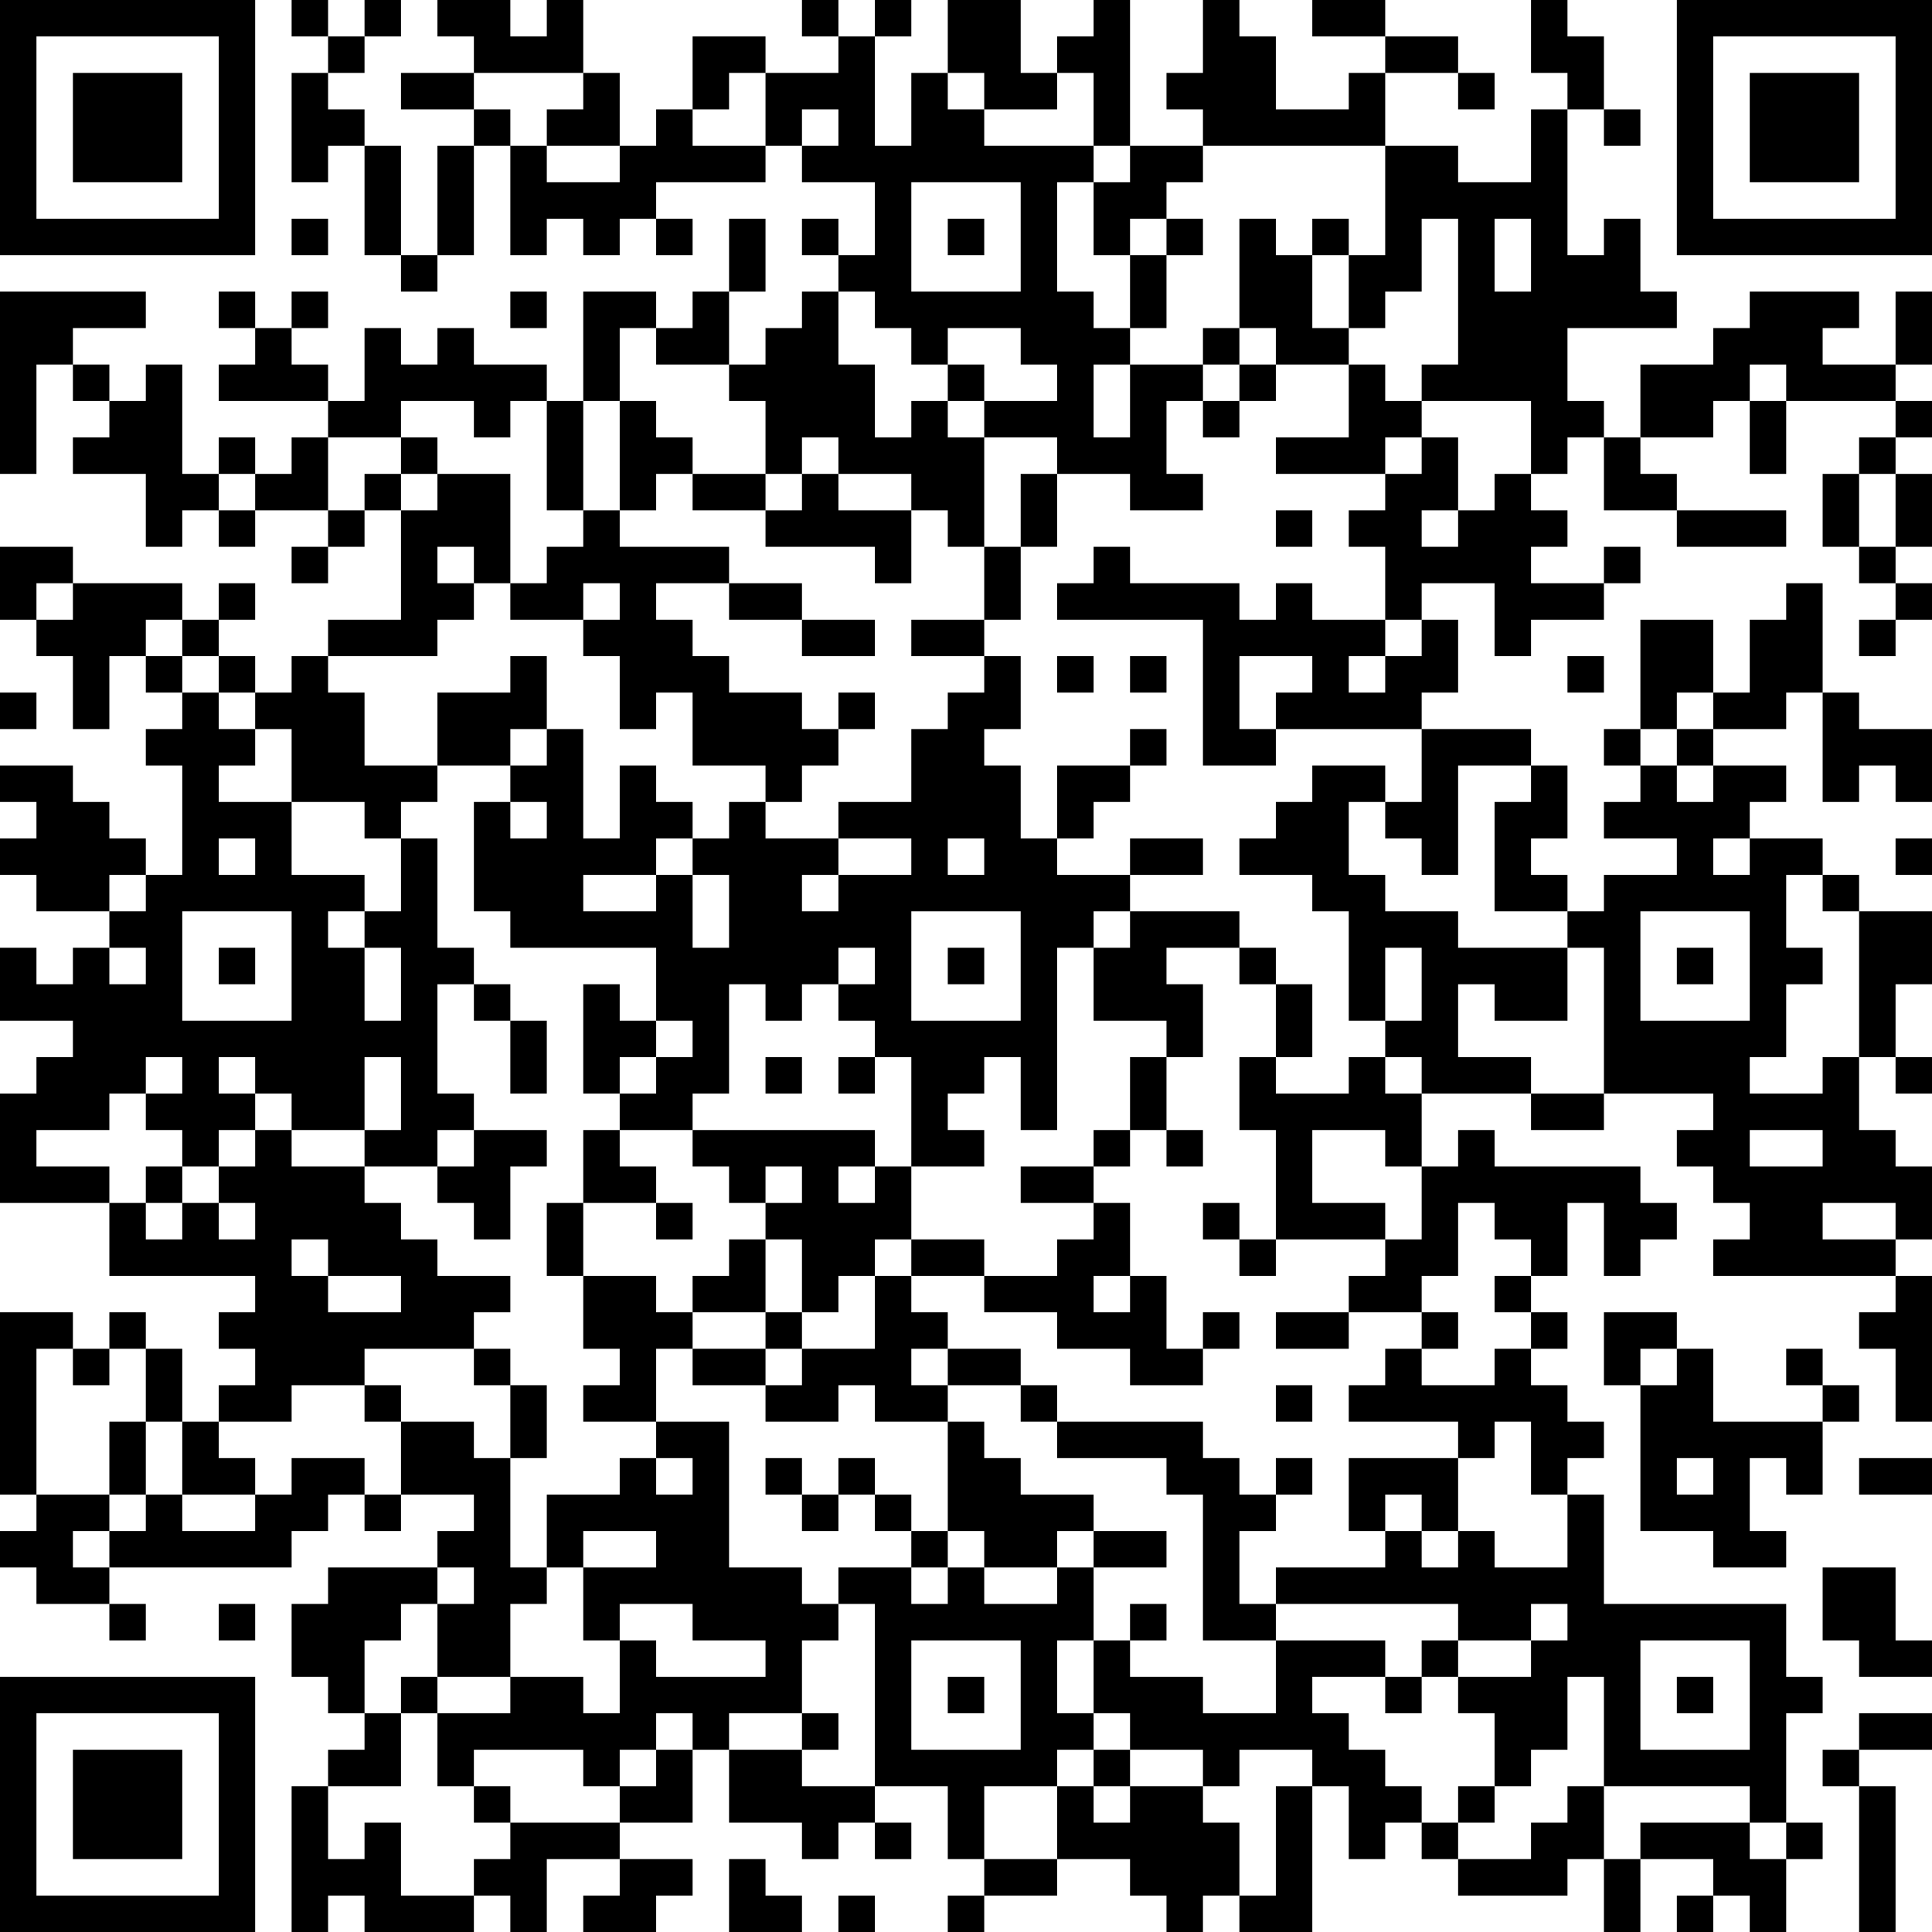 <?xml version="1.0" encoding="UTF-8"?>
<svg xmlns="http://www.w3.org/2000/svg" version="1.1" width="250" height="250" viewBox="0 0 250 250"><rect x="0" y="0" width="250" height="250" fill="#ffffff"/><g transform="scale(4.717)"><g transform="translate(0,0)"><path fill-rule="evenodd" d="M8 0L8 1L9 1L9 2L8 2L8 5L9 5L9 4L10 4L10 7L11 7L11 8L12 8L12 7L13 7L13 4L14 4L14 7L15 7L15 6L16 6L16 7L17 7L17 6L18 6L18 7L19 7L19 6L18 6L18 5L21 5L21 4L22 4L22 5L24 5L24 7L23 7L23 6L22 6L22 7L23 7L23 8L22 8L22 9L21 9L21 10L20 10L20 8L21 8L21 6L20 6L20 8L19 8L19 9L18 9L18 8L16 8L16 11L15 11L15 10L13 10L13 9L12 9L12 10L11 10L11 9L10 9L10 11L9 11L9 10L8 10L8 9L9 9L9 8L8 8L8 9L7 9L7 8L6 8L6 9L7 9L7 10L6 10L6 11L9 11L9 12L8 12L8 13L7 13L7 12L6 12L6 13L5 13L5 10L4 10L4 11L3 11L3 10L2 10L2 9L4 9L4 8L0 8L0 13L1 13L1 10L2 10L2 11L3 11L3 12L2 12L2 13L4 13L4 15L5 15L5 14L6 14L6 15L7 15L7 14L9 14L9 15L8 15L8 16L9 16L9 15L10 15L10 14L11 14L11 17L9 17L9 18L8 18L8 19L7 19L7 18L6 18L6 17L7 17L7 16L6 16L6 17L5 17L5 16L2 16L2 15L0 15L0 17L1 17L1 18L2 18L2 20L3 20L3 18L4 18L4 19L5 19L5 20L4 20L4 21L5 21L5 24L4 24L4 23L3 23L3 22L2 22L2 21L0 21L0 22L1 22L1 23L0 23L0 24L1 24L1 25L3 25L3 26L2 26L2 27L1 27L1 26L0 26L0 28L2 28L2 29L1 29L1 30L0 30L0 33L3 33L3 35L7 35L7 36L6 36L6 37L7 37L7 38L6 38L6 39L5 39L5 37L4 37L4 36L3 36L3 37L2 37L2 36L0 36L0 41L1 41L1 42L0 42L0 43L1 43L1 44L3 44L3 45L4 45L4 44L3 44L3 43L8 43L8 42L9 42L9 41L10 41L10 42L11 42L11 41L13 41L13 42L12 42L12 43L9 43L9 44L8 44L8 46L9 46L9 47L10 47L10 48L9 48L9 49L8 49L8 53L9 53L9 52L10 52L10 53L13 53L13 52L14 52L14 53L15 53L15 51L17 51L17 52L16 52L16 53L18 53L18 52L19 52L19 51L17 51L17 50L19 50L19 48L20 48L20 50L22 50L22 51L23 51L23 50L24 50L24 51L25 51L25 50L24 50L24 49L26 49L26 51L27 51L27 52L26 52L26 53L27 53L27 52L29 52L29 51L31 51L31 52L32 52L32 53L33 53L33 52L34 52L34 53L36 53L36 49L37 49L37 51L38 51L38 50L39 50L39 51L40 51L40 52L43 52L43 51L44 51L44 53L45 53L45 51L47 51L47 52L46 52L46 53L47 53L47 52L48 52L48 53L49 53L49 51L50 51L50 50L49 50L49 47L50 47L50 46L49 46L49 44L44 44L44 41L43 41L43 40L44 40L44 39L43 39L43 38L42 38L42 37L43 37L43 36L42 36L42 35L43 35L43 33L44 33L44 35L45 35L45 34L46 34L46 33L45 33L45 32L41 32L41 31L40 31L40 32L39 32L39 30L42 30L42 31L44 31L44 30L47 30L47 31L46 31L46 32L47 32L47 33L48 33L48 34L47 34L47 35L52 35L52 36L51 36L51 37L52 37L52 39L53 39L53 35L52 35L52 34L53 34L53 32L52 32L52 31L51 31L51 29L52 29L52 30L53 30L53 29L52 29L52 27L53 27L53 25L51 25L51 24L50 24L50 23L48 23L48 22L49 22L49 21L47 21L47 20L49 20L49 19L50 19L50 22L51 22L51 21L52 21L52 22L53 22L53 20L51 20L51 19L50 19L50 16L49 16L49 17L48 17L48 19L47 19L47 17L45 17L45 20L44 20L44 21L45 21L45 22L44 22L44 23L46 23L46 24L44 24L44 25L43 25L43 24L42 24L42 23L43 23L43 21L42 21L42 20L39 20L39 19L40 19L40 17L39 17L39 16L41 16L41 18L42 18L42 17L44 17L44 16L45 16L45 15L44 15L44 16L42 16L42 15L43 15L43 14L42 14L42 13L43 13L43 12L44 12L44 14L46 14L46 15L49 15L49 14L46 14L46 13L45 13L45 12L47 12L47 11L48 11L48 13L49 13L49 11L52 11L52 12L51 12L51 13L50 13L50 15L51 15L51 16L52 16L52 17L51 17L51 18L52 18L52 17L53 17L53 16L52 16L52 15L53 15L53 13L52 13L52 12L53 12L53 11L52 11L52 10L53 10L53 8L52 8L52 10L50 10L50 9L51 9L51 8L48 8L48 9L47 9L47 10L45 10L45 12L44 12L44 11L43 11L43 9L46 9L46 8L45 8L45 6L44 6L44 7L43 7L43 3L44 3L44 4L45 4L45 3L44 3L44 1L43 1L43 0L42 0L42 2L43 2L43 3L42 3L42 5L40 5L40 4L38 4L38 2L40 2L40 3L41 3L41 2L40 2L40 1L38 1L38 0L36 0L36 1L38 1L38 2L37 2L37 3L35 3L35 1L34 1L34 0L33 0L33 2L32 2L32 3L33 3L33 4L31 4L31 0L30 0L30 1L29 1L29 2L28 2L28 0L26 0L26 2L25 2L25 4L24 4L24 1L25 1L25 0L24 0L24 1L23 1L23 0L22 0L22 1L23 1L23 2L21 2L21 1L19 1L19 3L18 3L18 4L17 4L17 2L16 2L16 0L15 0L15 1L14 1L14 0L12 0L12 1L13 1L13 2L11 2L11 3L13 3L13 4L12 4L12 7L11 7L11 4L10 4L10 3L9 3L9 2L10 2L10 1L11 1L11 0L10 0L10 1L9 1L9 0ZM13 2L13 3L14 3L14 4L15 4L15 5L17 5L17 4L15 4L15 3L16 3L16 2ZM20 2L20 3L19 3L19 4L21 4L21 2ZM26 2L26 3L27 3L27 4L30 4L30 5L29 5L29 8L30 8L30 9L31 9L31 10L30 10L30 12L31 12L31 10L33 10L33 11L32 11L32 13L33 13L33 14L31 14L31 13L29 13L29 12L27 12L27 11L29 11L29 10L28 10L28 9L26 9L26 10L25 10L25 9L24 9L24 8L23 8L23 10L24 10L24 12L25 12L25 11L26 11L26 12L27 12L27 15L26 15L26 14L25 14L25 13L23 13L23 12L22 12L22 13L21 13L21 11L20 11L20 10L18 10L18 9L17 9L17 11L16 11L16 14L15 14L15 11L14 11L14 12L13 12L13 11L11 11L11 12L9 12L9 14L10 14L10 13L11 13L11 14L12 14L12 13L14 13L14 16L13 16L13 15L12 15L12 16L13 16L13 17L12 17L12 18L9 18L9 19L10 19L10 21L12 21L12 22L11 22L11 23L10 23L10 22L8 22L8 20L7 20L7 19L6 19L6 18L5 18L5 17L4 17L4 18L5 18L5 19L6 19L6 20L7 20L7 21L6 21L6 22L8 22L8 24L10 24L10 25L9 25L9 26L10 26L10 28L11 28L11 26L10 26L10 25L11 25L11 23L12 23L12 26L13 26L13 27L12 27L12 30L13 30L13 31L12 31L12 32L10 32L10 31L11 31L11 29L10 29L10 31L8 31L8 30L7 30L7 29L6 29L6 30L7 30L7 31L6 31L6 32L5 32L5 31L4 31L4 30L5 30L5 29L4 29L4 30L3 30L3 31L1 31L1 32L3 32L3 33L4 33L4 34L5 34L5 33L6 33L6 34L7 34L7 33L6 33L6 32L7 32L7 31L8 31L8 32L10 32L10 33L11 33L11 34L12 34L12 35L14 35L14 36L13 36L13 37L10 37L10 38L8 38L8 39L6 39L6 40L7 40L7 41L5 41L5 39L4 39L4 37L3 37L3 38L2 38L2 37L1 37L1 41L3 41L3 42L2 42L2 43L3 43L3 42L4 42L4 41L5 41L5 42L7 42L7 41L8 41L8 40L10 40L10 41L11 41L11 39L13 39L13 40L14 40L14 43L15 43L15 44L14 44L14 46L12 46L12 44L13 44L13 43L12 43L12 44L11 44L11 45L10 45L10 47L11 47L11 49L9 49L9 51L10 51L10 50L11 50L11 52L13 52L13 51L14 51L14 50L17 50L17 49L18 49L18 48L19 48L19 47L18 47L18 48L17 48L17 49L16 49L16 48L13 48L13 49L12 49L12 47L14 47L14 46L16 46L16 47L17 47L17 45L18 45L18 46L21 46L21 45L19 45L19 44L17 44L17 45L16 45L16 43L18 43L18 42L16 42L16 43L15 43L15 41L17 41L17 40L18 40L18 41L19 41L19 40L18 40L18 39L20 39L20 43L22 43L22 44L23 44L23 45L22 45L22 47L20 47L20 48L22 48L22 49L24 49L24 44L23 44L23 43L25 43L25 44L26 44L26 43L27 43L27 44L29 44L29 43L30 43L30 45L29 45L29 47L30 47L30 48L29 48L29 49L27 49L27 51L29 51L29 49L30 49L30 50L31 50L31 49L33 49L33 50L34 50L34 52L35 52L35 49L36 49L36 48L34 48L34 49L33 49L33 48L31 48L31 47L30 47L30 45L31 45L31 46L33 46L33 47L35 47L35 45L38 45L38 46L36 46L36 47L37 47L37 48L38 48L38 49L39 49L39 50L40 50L40 51L42 51L42 50L43 50L43 49L44 49L44 51L45 51L45 50L48 50L48 51L49 51L49 50L48 50L48 49L44 49L44 46L43 46L43 48L42 48L42 49L41 49L41 47L40 47L40 46L42 46L42 45L43 45L43 44L42 44L42 45L40 45L40 44L35 44L35 43L38 43L38 42L39 42L39 43L40 43L40 42L41 42L41 43L43 43L43 41L42 41L42 39L41 39L41 40L40 40L40 39L37 39L37 38L38 38L38 37L39 37L39 38L41 38L41 37L42 37L42 36L41 36L41 35L42 35L42 34L41 34L41 33L40 33L40 35L39 35L39 36L37 36L37 35L38 35L38 34L39 34L39 32L38 32L38 31L36 31L36 33L38 33L38 34L35 34L35 31L34 31L34 29L35 29L35 30L37 30L37 29L38 29L38 30L39 30L39 29L38 29L38 28L39 28L39 26L38 26L38 28L37 28L37 25L36 25L36 24L34 24L34 23L35 23L35 22L36 22L36 21L38 21L38 22L37 22L37 24L38 24L38 25L40 25L40 26L43 26L43 28L41 28L41 27L40 27L40 29L42 29L42 30L44 30L44 26L43 26L43 25L41 25L41 22L42 22L42 21L40 21L40 24L39 24L39 23L38 23L38 22L39 22L39 20L35 20L35 19L36 19L36 18L34 18L34 20L35 20L35 21L33 21L33 17L29 17L29 16L30 16L30 15L31 15L31 16L34 16L34 17L35 17L35 16L36 16L36 17L38 17L38 18L37 18L37 19L38 19L38 18L39 18L39 17L38 17L38 15L37 15L37 14L38 14L38 13L39 13L39 12L40 12L40 14L39 14L39 15L40 15L40 14L41 14L41 13L42 13L42 11L39 11L39 10L40 10L40 6L39 6L39 8L38 8L38 9L37 9L37 7L38 7L38 4L33 4L33 5L32 5L32 6L31 6L31 7L30 7L30 5L31 5L31 4L30 4L30 2L29 2L29 3L27 3L27 2ZM22 3L22 4L23 4L23 3ZM25 5L25 8L28 8L28 5ZM8 6L8 7L9 7L9 6ZM26 6L26 7L27 7L27 6ZM32 6L32 7L31 7L31 9L32 9L32 7L33 7L33 6ZM34 6L34 9L33 9L33 10L34 10L34 11L33 11L33 12L34 12L34 11L35 11L35 10L37 10L37 12L35 12L35 13L38 13L38 12L39 12L39 11L38 11L38 10L37 10L37 9L36 9L36 7L37 7L37 6L36 6L36 7L35 7L35 6ZM41 6L41 8L42 8L42 6ZM14 8L14 9L15 9L15 8ZM34 9L34 10L35 10L35 9ZM26 10L26 11L27 11L27 10ZM48 10L48 11L49 11L49 10ZM17 11L17 14L16 14L16 15L15 15L15 16L14 16L14 17L16 17L16 18L17 18L17 20L18 20L18 19L19 19L19 21L21 21L21 22L20 22L20 23L19 23L19 22L18 22L18 21L17 21L17 23L16 23L16 20L15 20L15 18L14 18L14 19L12 19L12 21L14 21L14 22L13 22L13 25L14 25L14 26L18 26L18 28L17 28L17 27L16 27L16 30L17 30L17 31L16 31L16 33L15 33L15 35L16 35L16 37L17 37L17 38L16 38L16 39L18 39L18 37L19 37L19 38L21 38L21 39L23 39L23 38L24 38L24 39L26 39L26 42L25 42L25 41L24 41L24 40L23 40L23 41L22 41L22 40L21 40L21 41L22 41L22 42L23 42L23 41L24 41L24 42L25 42L25 43L26 43L26 42L27 42L27 43L29 43L29 42L30 42L30 43L32 43L32 42L30 42L30 41L28 41L28 40L27 40L27 39L26 39L26 38L28 38L28 39L29 39L29 40L32 40L32 41L33 41L33 45L35 45L35 44L34 44L34 42L35 42L35 41L36 41L36 40L35 40L35 41L34 41L34 40L33 40L33 39L29 39L29 38L28 38L28 37L26 37L26 36L25 36L25 35L27 35L27 36L29 36L29 37L31 37L31 38L33 38L33 37L34 37L34 36L33 36L33 37L32 37L32 35L31 35L31 33L30 33L30 32L31 32L31 31L32 31L32 32L33 32L33 31L32 31L32 29L33 29L33 27L32 27L32 26L34 26L34 27L35 27L35 29L36 29L36 27L35 27L35 26L34 26L34 25L31 25L31 24L33 24L33 23L31 23L31 24L29 24L29 23L30 23L30 22L31 22L31 21L32 21L32 20L31 20L31 21L29 21L29 23L28 23L28 21L27 21L27 20L28 20L28 18L27 18L27 17L28 17L28 15L29 15L29 13L28 13L28 15L27 15L27 17L25 17L25 18L27 18L27 19L26 19L26 20L25 20L25 22L23 22L23 23L21 23L21 22L22 22L22 21L23 21L23 20L24 20L24 19L23 19L23 20L22 20L22 19L20 19L20 18L19 18L19 17L18 17L18 16L20 16L20 17L22 17L22 18L24 18L24 17L22 17L22 16L20 16L20 15L17 15L17 14L18 14L18 13L19 13L19 14L21 14L21 15L24 15L24 16L25 16L25 14L23 14L23 13L22 13L22 14L21 14L21 13L19 13L19 12L18 12L18 11ZM11 12L11 13L12 13L12 12ZM6 13L6 14L7 14L7 13ZM51 13L51 15L52 15L52 13ZM35 14L35 15L36 15L36 14ZM1 16L1 17L2 17L2 16ZM16 16L16 17L17 17L17 16ZM29 18L29 19L30 19L30 18ZM31 18L31 19L32 19L32 18ZM43 18L43 19L44 19L44 18ZM0 19L0 20L1 20L1 19ZM46 19L46 20L45 20L45 21L46 21L46 22L47 22L47 21L46 21L46 20L47 20L47 19ZM14 20L14 21L15 21L15 20ZM14 22L14 23L15 23L15 22ZM6 23L6 24L7 24L7 23ZM18 23L18 24L16 24L16 25L18 25L18 24L19 24L19 26L20 26L20 24L19 24L19 23ZM23 23L23 24L22 24L22 25L23 25L23 24L25 24L25 23ZM26 23L26 24L27 24L27 23ZM47 23L47 24L48 24L48 23ZM52 23L52 24L53 24L53 23ZM3 24L3 25L4 25L4 24ZM49 24L49 26L50 26L50 27L49 27L49 29L48 29L48 30L50 30L50 29L51 29L51 25L50 25L50 24ZM5 25L5 28L8 28L8 25ZM25 25L25 28L28 28L28 25ZM30 25L30 26L29 26L29 31L28 31L28 29L27 29L27 30L26 30L26 31L27 31L27 32L25 32L25 29L24 29L24 28L23 28L23 27L24 27L24 26L23 26L23 27L22 27L22 28L21 28L21 27L20 27L20 30L19 30L19 31L17 31L17 32L18 32L18 33L16 33L16 35L18 35L18 36L19 36L19 37L21 37L21 38L22 38L22 37L24 37L24 35L25 35L25 34L27 34L27 35L29 35L29 34L30 34L30 33L28 33L28 32L30 32L30 31L31 31L31 29L32 29L32 28L30 28L30 26L31 26L31 25ZM45 25L45 28L48 28L48 25ZM3 26L3 27L4 27L4 26ZM6 26L6 27L7 27L7 26ZM26 26L26 27L27 27L27 26ZM46 26L46 27L47 27L47 26ZM13 27L13 28L14 28L14 30L15 30L15 28L14 28L14 27ZM18 28L18 29L17 29L17 30L18 30L18 29L19 29L19 28ZM21 29L21 30L22 30L22 29ZM23 29L23 30L24 30L24 29ZM13 31L13 32L12 32L12 33L13 33L13 34L14 34L14 32L15 32L15 31ZM19 31L19 32L20 32L20 33L21 33L21 34L20 34L20 35L19 35L19 36L21 36L21 37L22 37L22 36L23 36L23 35L24 35L24 34L25 34L25 32L24 32L24 31ZM48 31L48 32L50 32L50 31ZM4 32L4 33L5 33L5 32ZM21 32L21 33L22 33L22 32ZM23 32L23 33L24 33L24 32ZM18 33L18 34L19 34L19 33ZM33 33L33 34L34 34L34 35L35 35L35 34L34 34L34 33ZM50 33L50 34L52 34L52 33ZM8 34L8 35L9 35L9 36L11 36L11 35L9 35L9 34ZM21 34L21 36L22 36L22 34ZM30 35L30 36L31 36L31 35ZM35 36L35 37L37 37L37 36ZM39 36L39 37L40 37L40 36ZM44 36L44 38L45 38L45 42L47 42L47 43L49 43L49 42L48 42L48 40L49 40L49 41L50 41L50 39L51 39L51 38L50 38L50 37L49 37L49 38L50 38L50 39L47 39L47 37L46 37L46 36ZM13 37L13 38L14 38L14 40L15 40L15 38L14 38L14 37ZM25 37L25 38L26 38L26 37ZM45 37L45 38L46 38L46 37ZM10 38L10 39L11 39L11 38ZM35 38L35 39L36 39L36 38ZM3 39L3 41L4 41L4 39ZM37 40L37 42L38 42L38 41L39 41L39 42L40 42L40 40ZM46 40L46 41L47 41L47 40ZM51 40L51 41L53 41L53 40ZM50 43L50 45L51 45L51 46L53 46L53 45L52 45L52 43ZM6 44L6 45L7 45L7 44ZM31 44L31 45L32 45L32 44ZM25 45L25 48L28 48L28 45ZM39 45L39 46L38 46L38 47L39 47L39 46L40 46L40 45ZM45 45L45 48L48 48L48 45ZM11 46L11 47L12 47L12 46ZM26 46L26 47L27 47L27 46ZM46 46L46 47L47 47L47 46ZM22 47L22 48L23 48L23 47ZM51 47L51 48L50 48L50 49L51 49L51 53L52 53L52 49L51 49L51 48L53 48L53 47ZM30 48L30 49L31 49L31 48ZM13 49L13 50L14 50L14 49ZM40 49L40 50L41 50L41 49ZM20 51L20 53L22 53L22 52L21 52L21 51ZM23 52L23 53L24 53L24 52ZM0 0L0 7L7 7L7 0ZM1 1L1 6L6 6L6 1ZM2 2L2 5L5 5L5 2ZM46 0L46 7L53 7L53 0ZM47 1L47 6L52 6L52 1ZM48 2L48 5L51 5L51 2ZM0 46L0 53L7 53L7 46ZM1 47L1 52L6 52L6 47ZM2 48L2 51L5 51L5 48Z" fill="#000000"/></g></g></svg>
